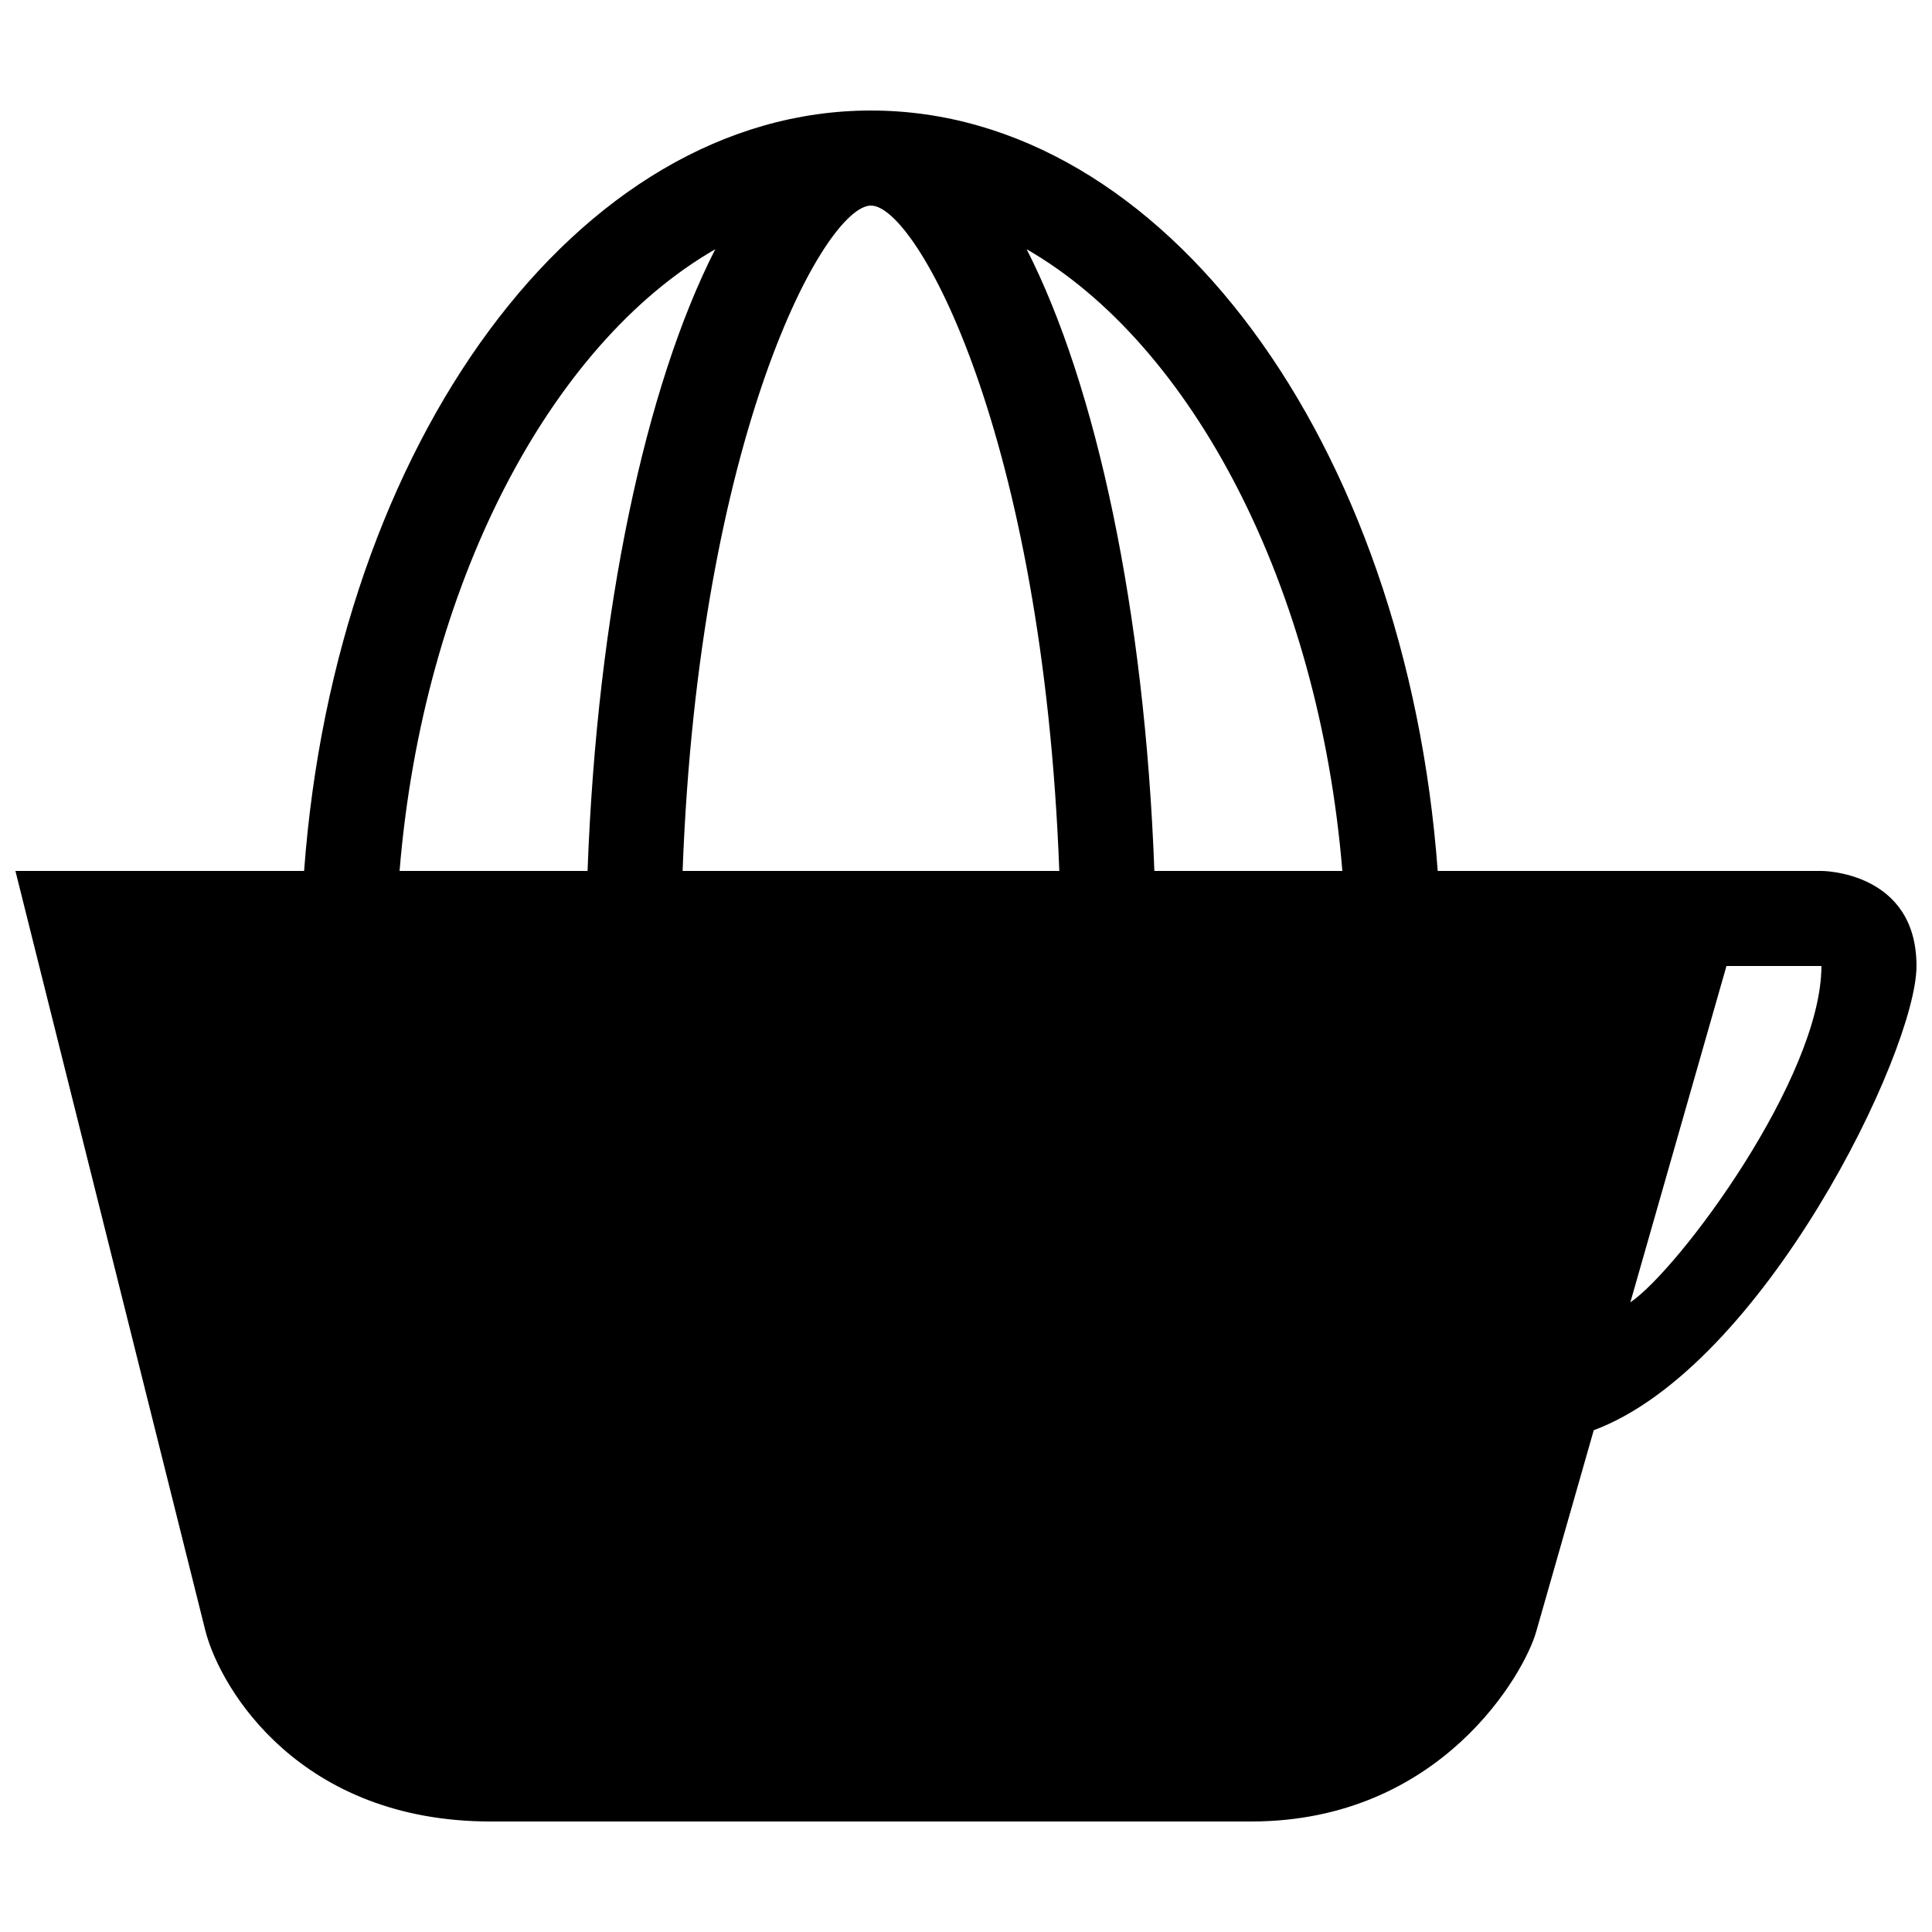 <?xml version="1.0" encoding="UTF-8"?>
<!-- Uploaded to: ICON Repo, www.svgrepo.com, Generator: ICON Repo Mixer Tools -->
<svg width="800px" height="800px" version="1.1" viewBox="144 144 512 512" xmlns="http://www.w3.org/2000/svg">
 <defs>
  <clipPath id="a">
   <path d="m148.09 173h503.81v454h-503.81z"/>
  </clipPath>
 </defs>
 <g clip-path="url(#a)">
  <path d="m626.71 374.81h-101.7c-8.355-113.36-72.418-201.52-150.21-201.52-77.789 0-141.85 88.164-150.21 201.52h-76.504l50.383 201.52c4.09 15.598 25.191 50.383 75.57 50.383h201.52c50.383 0 72.547-39.465 75.57-50.383l15.23-53.305c44.824-16.699 85.531-100.39 85.531-123.03 0-25.191-25.191-25.191-25.191-25.191zm-376.82 0c6.191-75.527 39.734-139.5 83.664-164.76-18.445 36.133-31.305 95.781-33.844 164.76zm75.008 0c4.328-115.84 37.812-176.33 49.914-176.33 12.102 0 45.586 60.492 49.914 176.33zm125.02 0c-2.543-68.98-15.406-128.63-33.848-164.76 43.93 25.27 77.473 89.234 83.664 164.76zm126.14 114.33 25.473-89.137s25.199 0.004 25.164 0c0 29.492-37.699 80.352-50.637 89.137z"/>
 </g>
</svg>